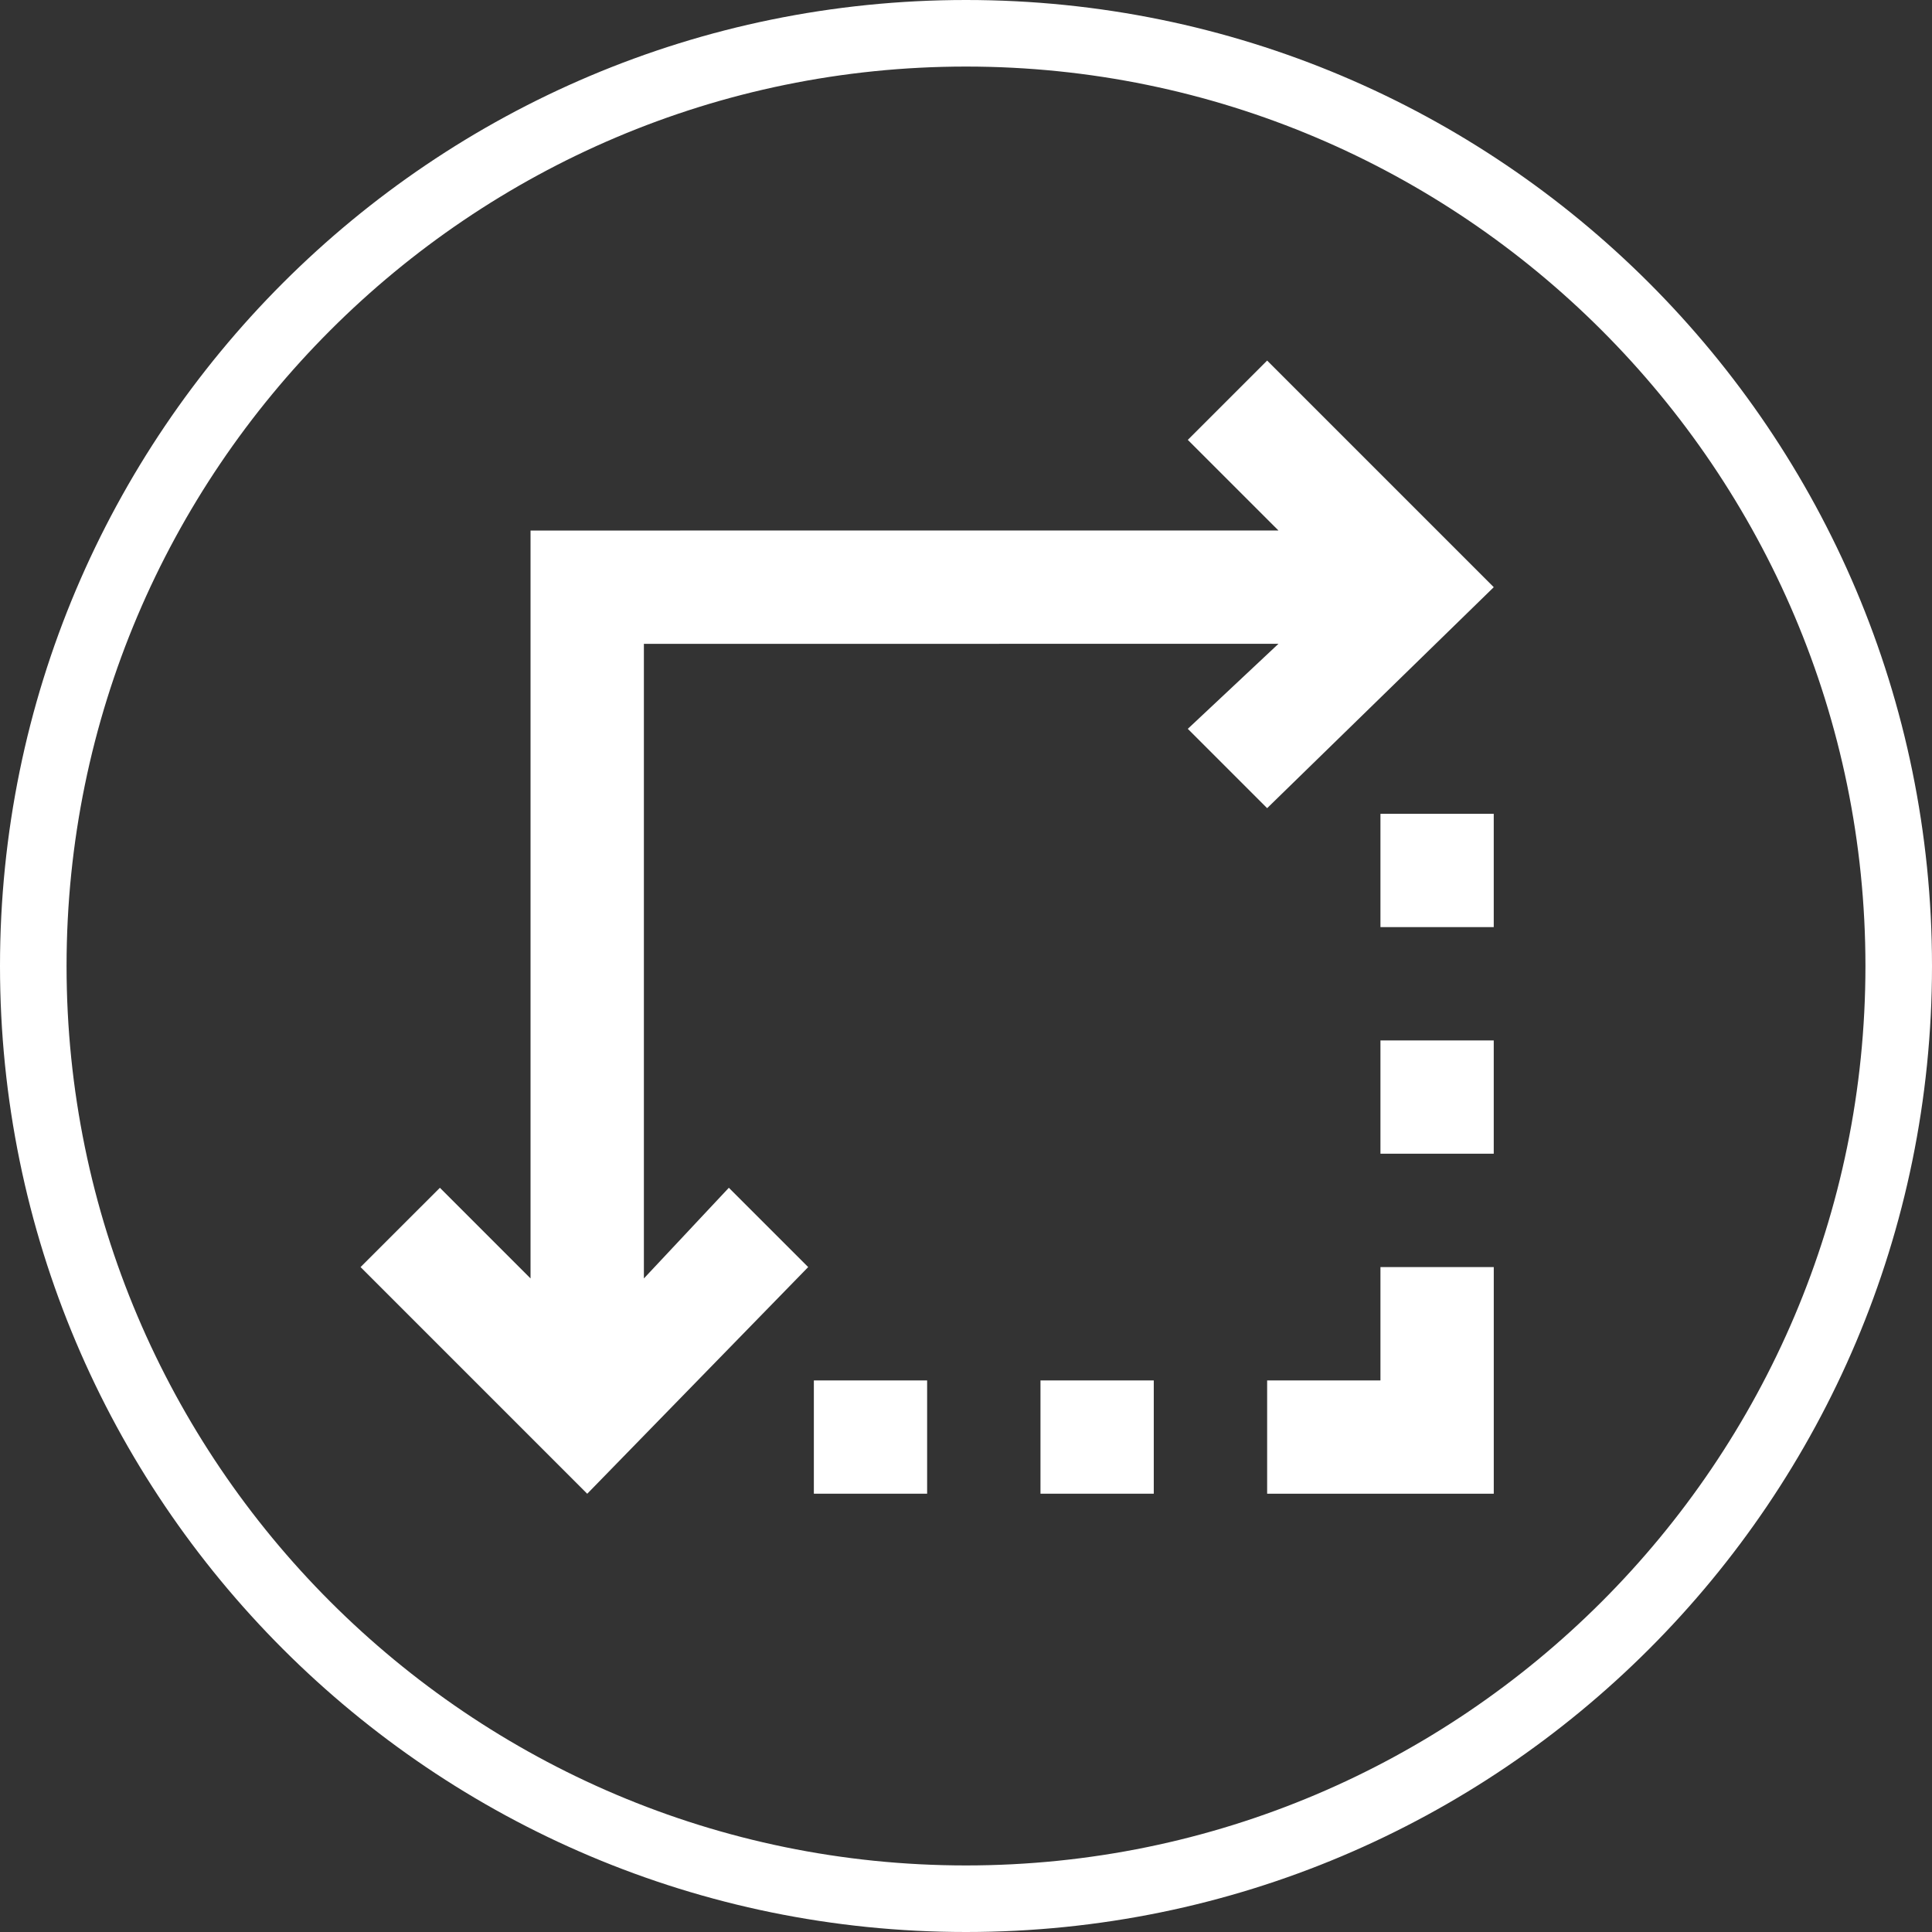 <?xml version="1.0" encoding="utf-8"?>
<!-- Generator: Adobe Illustrator 15.0.2, SVG Export Plug-In . SVG Version: 6.00 Build 0)  -->
<!DOCTYPE svg PUBLIC "-//W3C//DTD SVG 1.1//EN" "http://www.w3.org/Graphics/SVG/1.1/DTD/svg11.dtd">
<svg version="1.1" id="Layer_1" xmlns="http://www.w3.org/2000/svg" xmlns:xlink="http://www.w3.org/1999/xlink" x="0px" y="0px"
	 width="87.078px" height="87.078px" viewBox="0 0 87.078 87.078" enable-background="new 0 0 87.078 87.078" xml:space="preserve">
<rect x="0" y="0" width="87.078" height="87.078" fill="#333333" stroke="none"/>
<g>
	<g>
		<polygon fill="#FFFFFF" points="53.536,19.826 57.622,23.91 23.912,23.912 23.912,57.621 19.827,53.535 16.251,57.109 
			26.467,67.326 36.426,57.109 32.85,53.535 29.021,57.621 29.021,29.019 57.622,29.017 53.536,32.85 57.112,36.425 67.326,26.465 
			57.112,16.251 		"/>
		<polygon fill="#FFFFFF" points="62.219,62.218 57.112,62.218 57.112,67.324 67.326,67.324 67.326,57.109 62.219,57.109 		"/>
		<rect x="46.896" y="62.218" fill="#FFFFFF" width="5.106" height="5.105"/>
		<rect x="36.682" y="62.218" fill="#FFFFFF" width="5.105" height="5.105"/>
		<rect x="62.219" y="36.68" fill="#FFFFFF" width="5.106" height="5.106"/>
		<rect x="62.219" y="46.894" fill="#FFFFFF" width="5.106" height="5.105"/>
	</g>
	<path fill="#FFFFFF" d="M43.539,3c22.354,0,40.539,18.187,40.539,40.539c0,22.354-18.186,40.539-40.539,40.539
		C21.186,84.078,3,65.892,3,43.539S21.185,3,43.539,3 M43.539,0C19.494,0,0,19.493,0,43.539c0,24.045,19.494,43.539,43.539,43.539
		c24.047,0,43.539-19.494,43.539-43.539C87.078,19.493,67.586,0,43.539,0L43.539,0z"/>
</g>
</svg>
